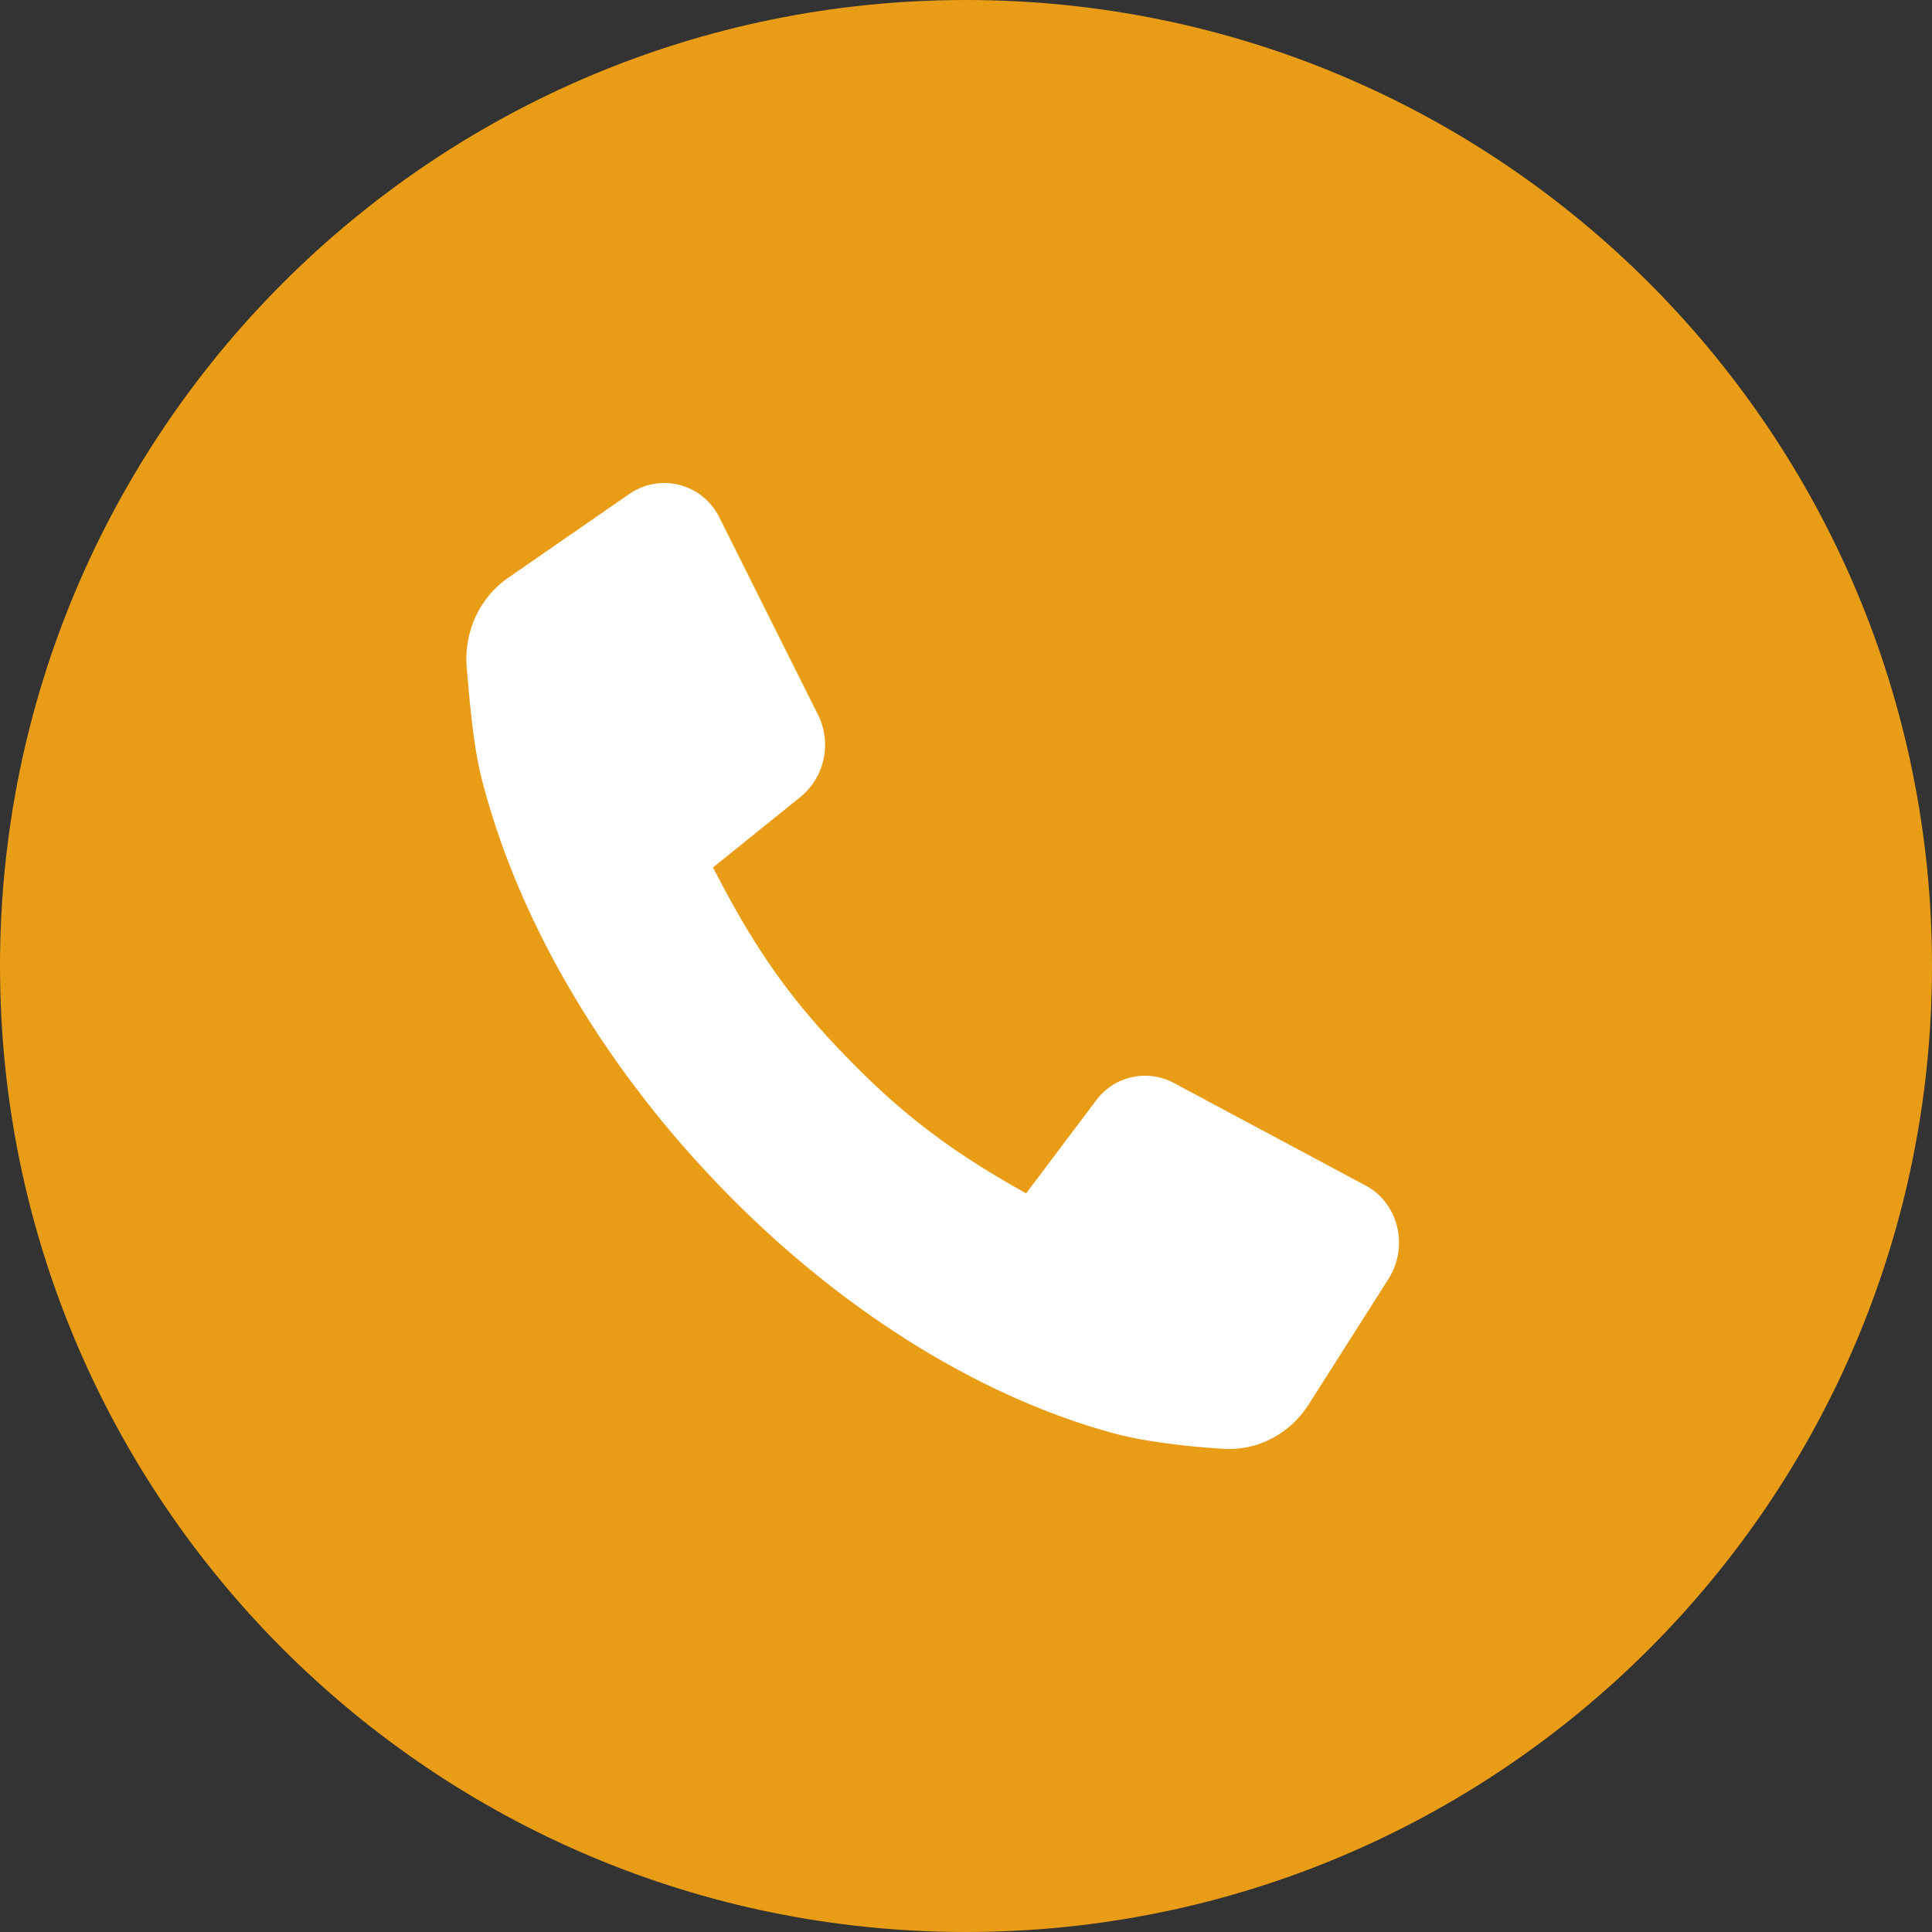 <svg width="21" height="21" viewBox="0 0 21 21" fill="none" xmlns="http://www.w3.org/2000/svg"><rect x="0" y="0" width="21" height="21" fill="#333333" stroke="none"/><path d="M0 10.5C0 4.701 4.701 0 10.5 0S21 4.701 21 10.5 16.299 21 10.5 21 0 16.299 0 10.5z" fill="#E99C15"/><path d="M14.228 15.261c-.203.321-.555.51-.928.487-.374-.022-.854-.077-1.185-.166-1.473-.398-3-1.35-4.29-2.689-1.292-1.339-2.21-2.921-2.594-4.448-.086-.343-.128-.83-.16-1.218-.022-.376.15-.741.459-.951l1.312-.908c.342-.232.8-.11.982.266L8.892 7.77a.734.734 0 01-.182.885l-.96.774c.384.742.747 1.34 1.451 2.059.651.675 1.217 1.073 1.953 1.483l.758-1.007a.662.662 0 01.854-.189l2.07 1.107c.364.188.48.664.257 1.018l-.865 1.361z" fill="#fff"/></svg>